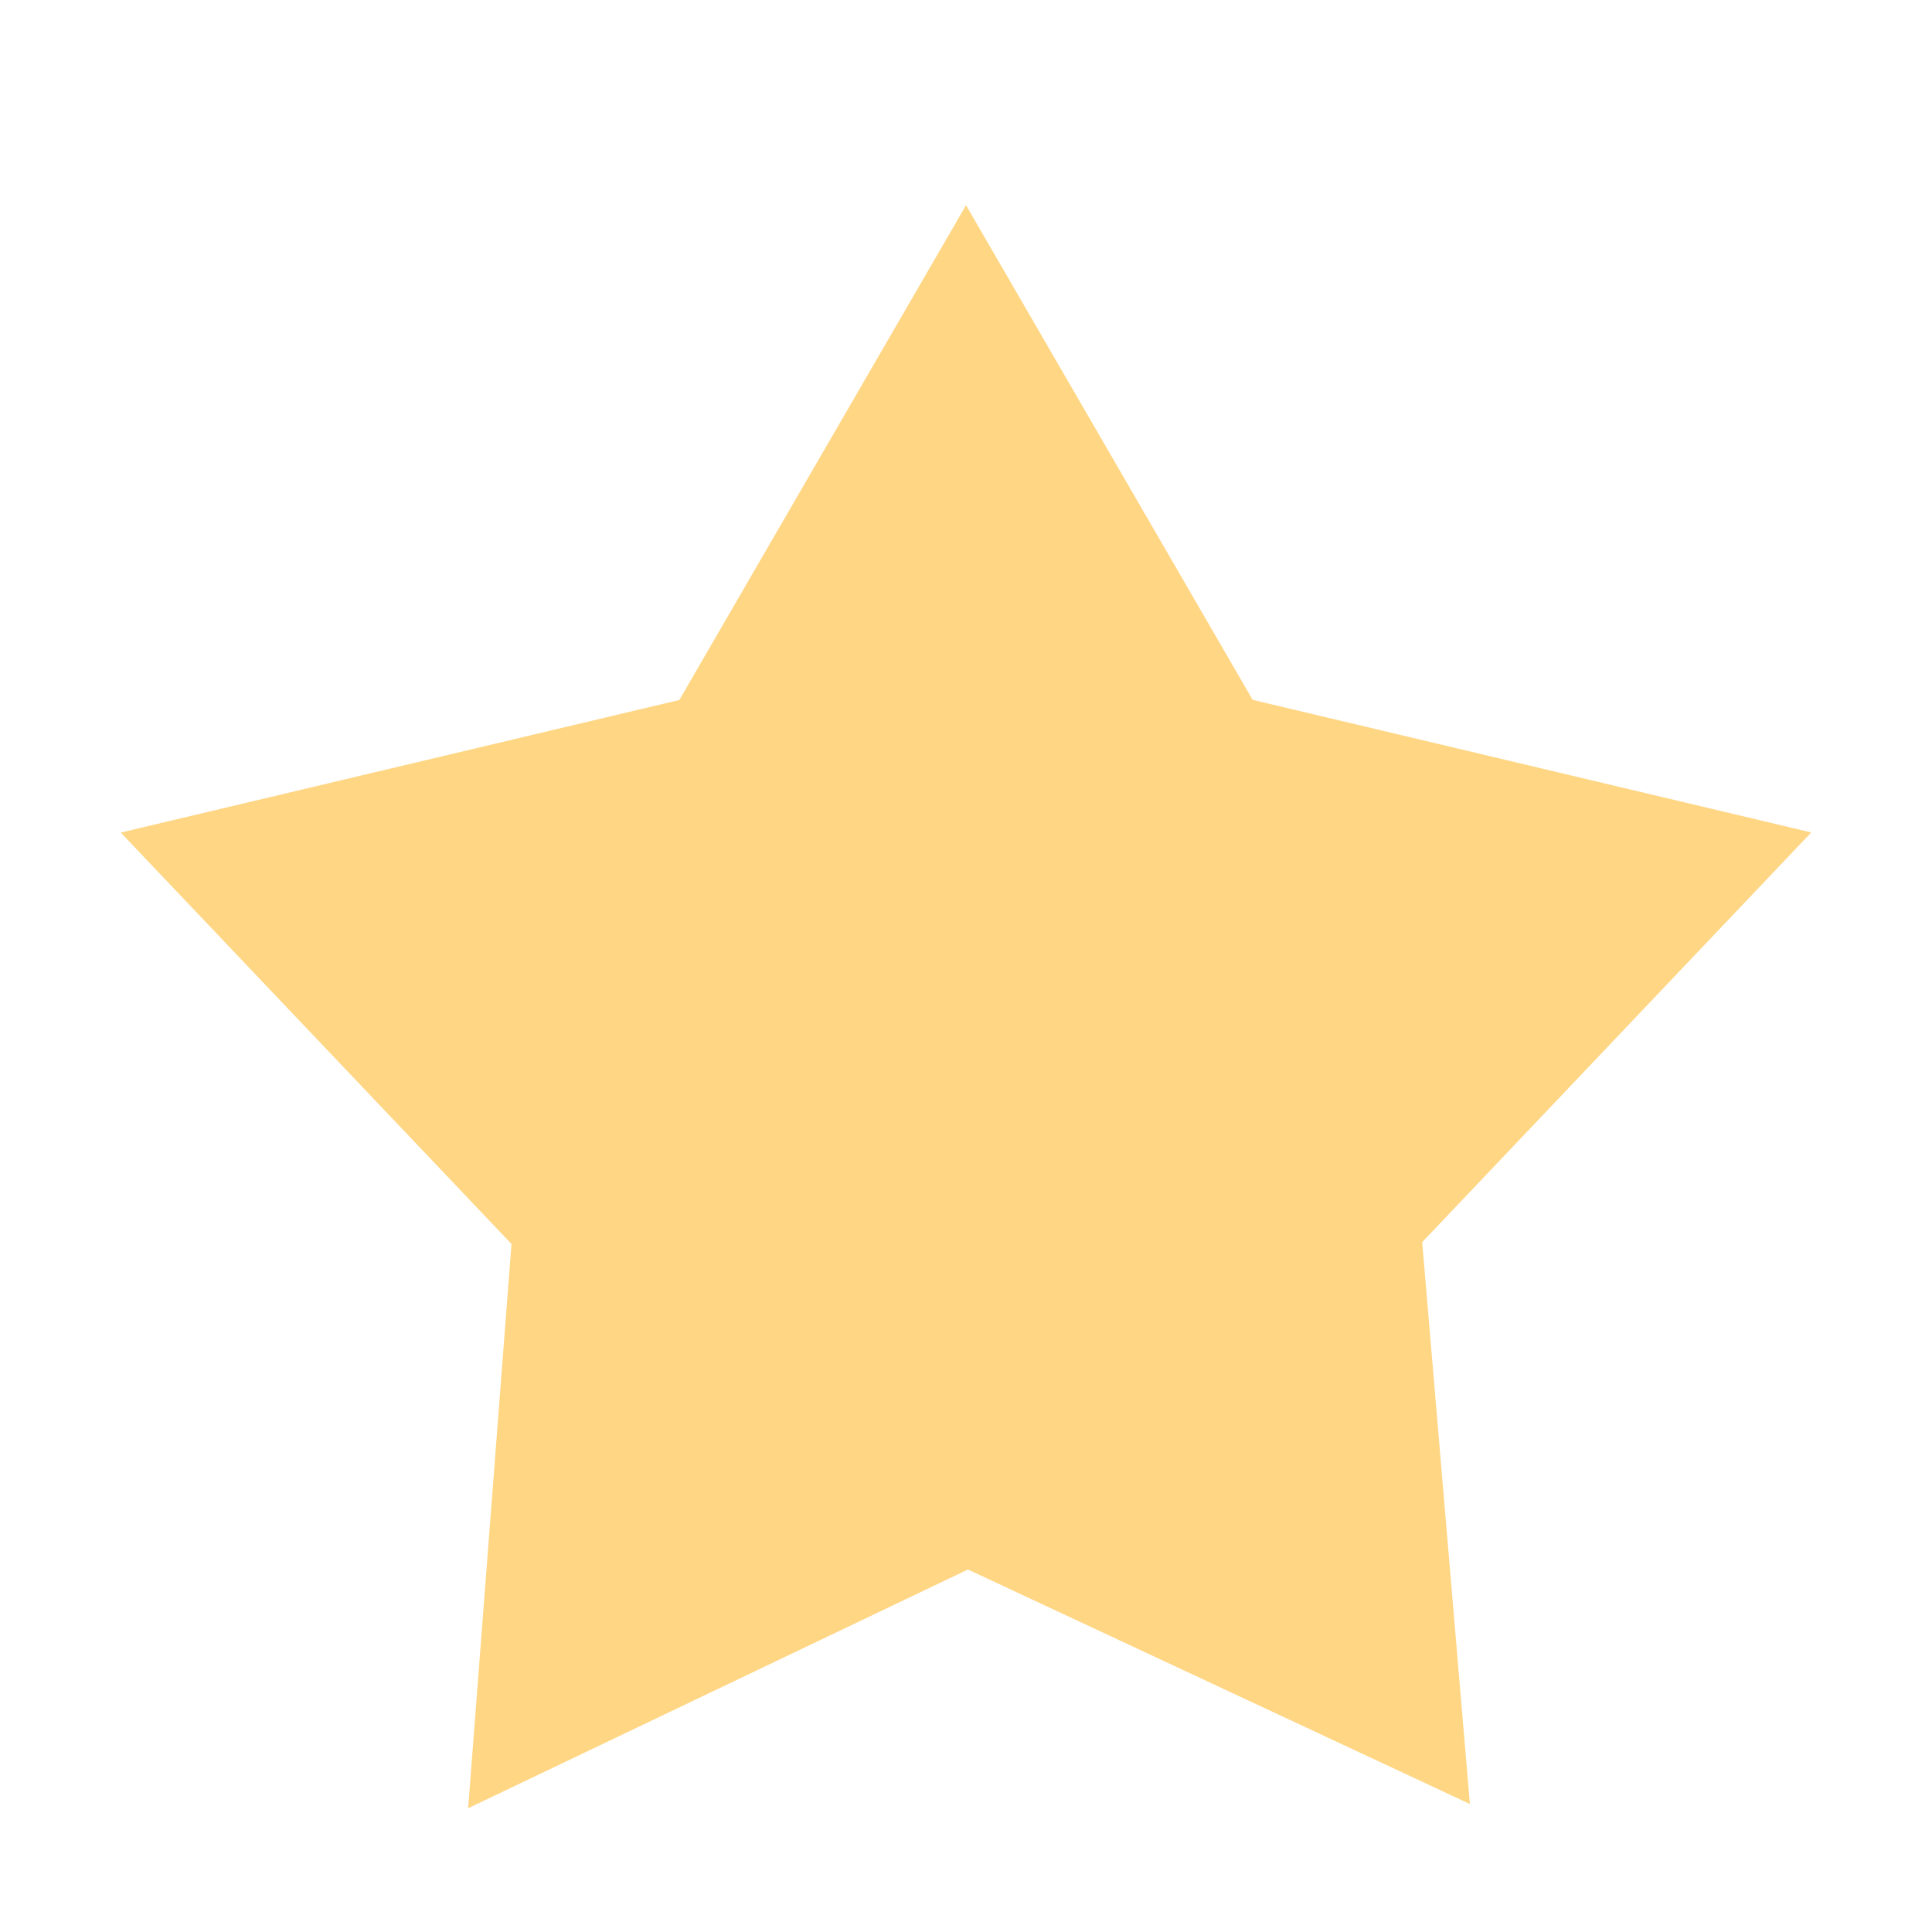<svg width="16" height="16" version="1.1" viewBox="0 0 16 16" xmlns="http://www.w3.org/2000/svg">
<g transform="translate(0 -1036.4)">
<path d="m8 1038.1-2.374 4.097-4.626 1.098l3.236 3.407-0.359 4.673 4.139-1.977 4.157 1.942-0.395-4.653 3.222-3.393-4.626-1.098-2.374-4.097z" fill="#ffd684"/>
</g>
</svg>
